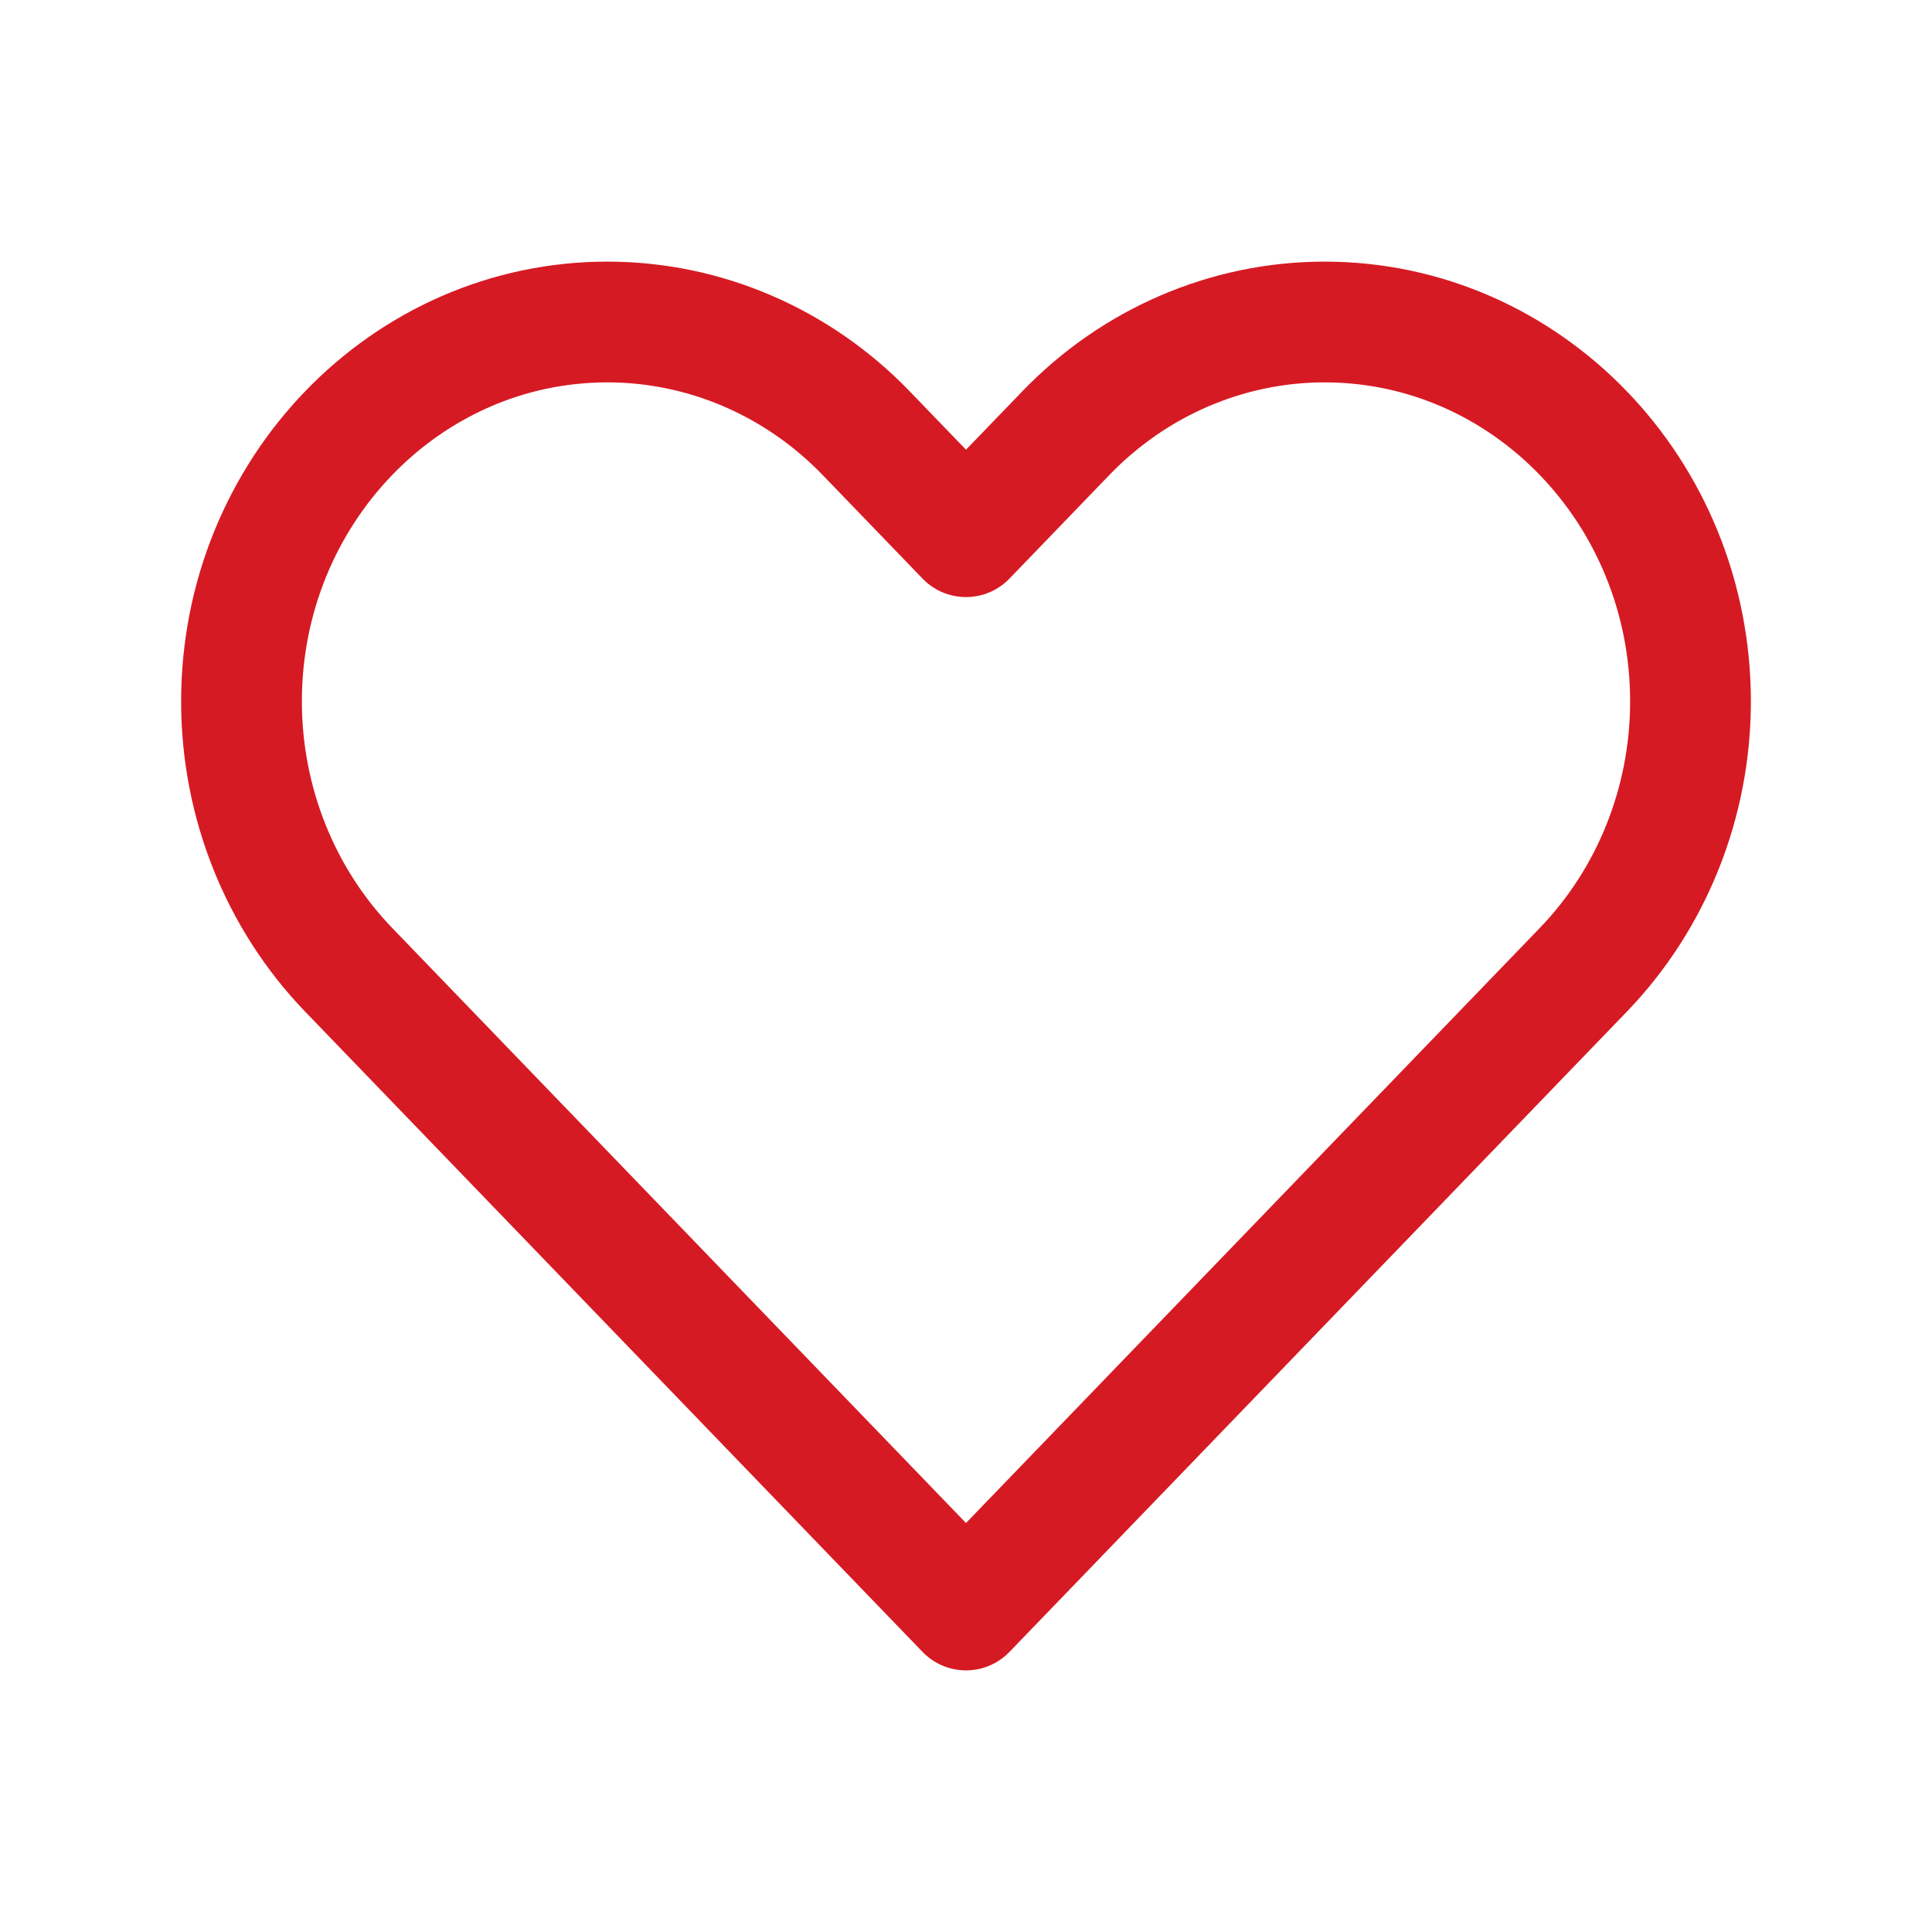 <svg width="24" height="24" viewBox="0 0 24 24" fill="none" xmlns="http://www.w3.org/2000/svg">
<g id="outline / heart">
<path id="shape" d="M4.331 12.047L12 20L19.669 12.047C20.521 11.163 21 9.964 21 8.714C21 6.111 18.965 4 16.454 4C15.249 4 14.092 4.497 13.24 5.381L12 6.667L10.76 5.381C9.907 4.497 8.751 4 7.546 4C5.035 4 3 6.111 3 8.714C3 9.964 3.479 11.163 4.331 12.047Z" stroke="#D61A23" stroke-width="1.5" stroke-linecap="round" stroke-linejoin="round"/>
</g>
</svg>
